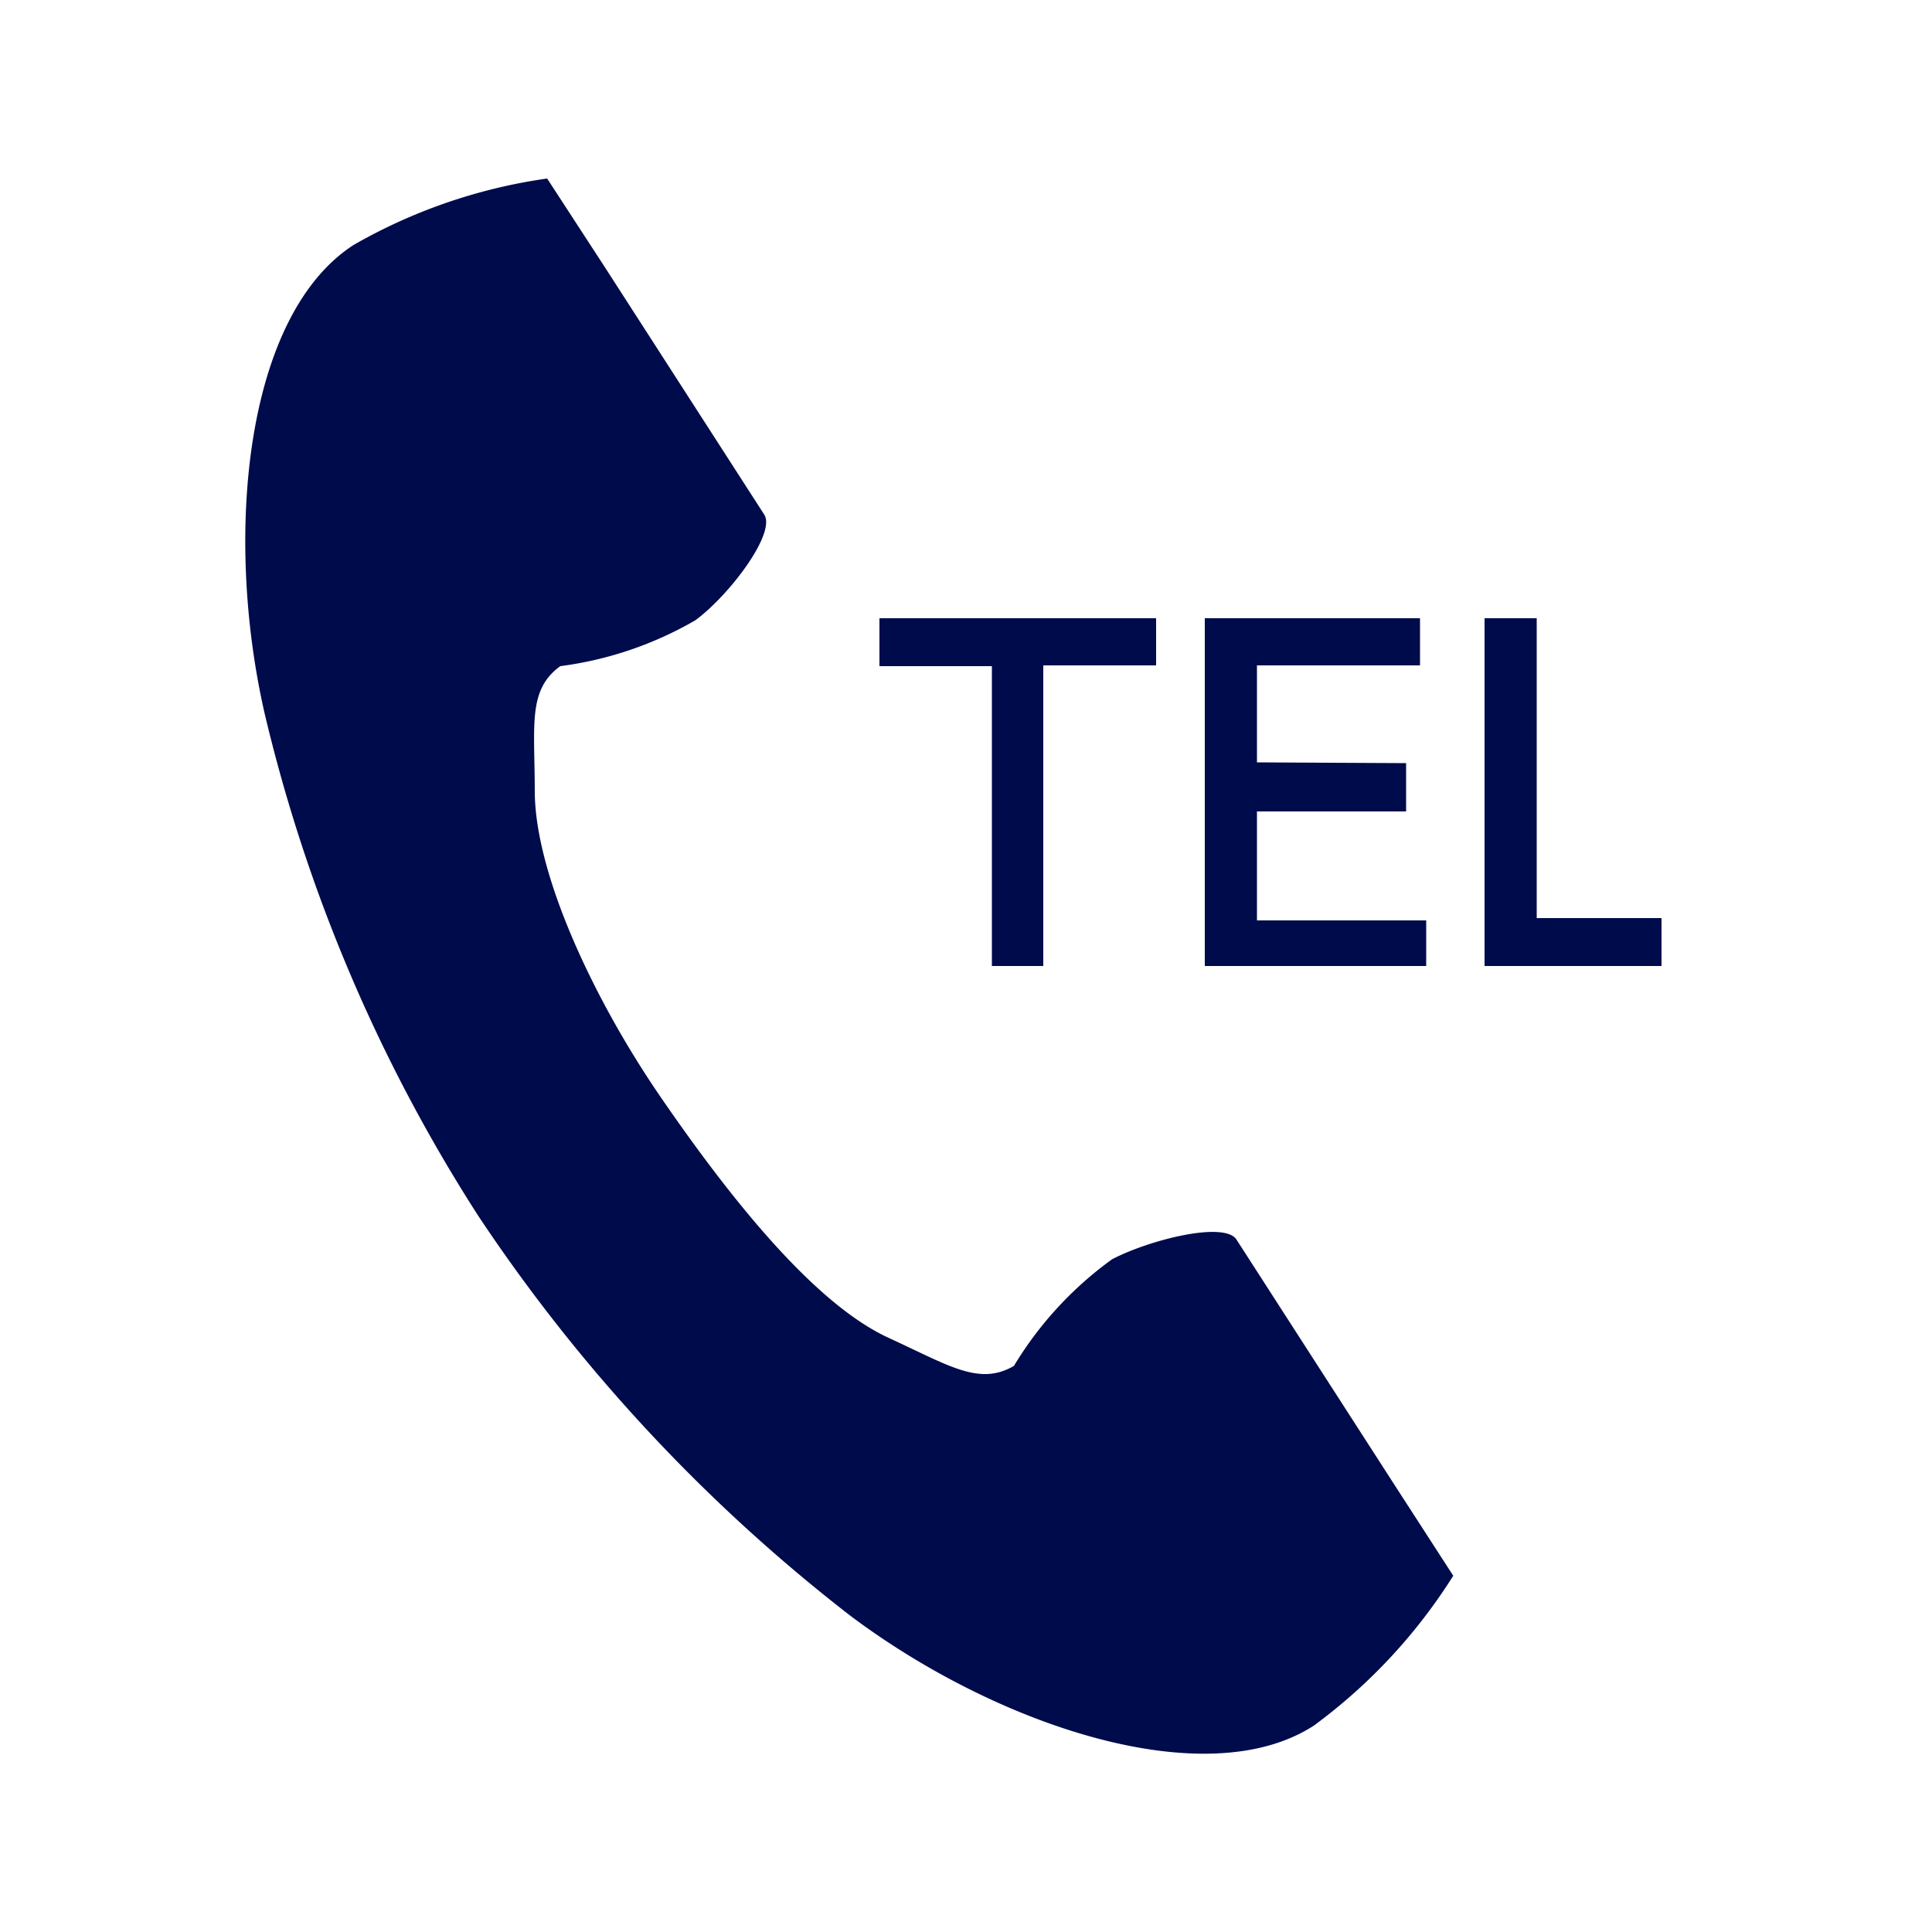 <svg id="レイヤー_1" data-name="レイヤー 1" xmlns="http://www.w3.org/2000/svg" viewBox="0 0 50 50"><defs><style>.cls-1{fill:#000b4b;}</style></defs><path class="cls-1" d="M9.15,6.34c-2.81,1.82-3.36,7.5-2.3,12.13a41.81,41.81,0,0,0,5.53,13A43.61,43.61,0,0,0,22,41.81c3.79,2.85,9.2,4.66,12,2.85a14.17,14.17,0,0,0,3.61-3.88l-1.5-2.32L32,32.08c-.31-.48-2.24,0-3.22.51a9.38,9.38,0,0,0-2.54,2.76c-.9.52-1.66,0-3.25-.73-1.95-.9-4.14-3.68-5.88-6.21s-3.25-5.76-3.27-7.9c0-1.75-.19-2.65.66-3.27A9.38,9.38,0,0,0,18,16.05c.9-.67,2.08-2.25,1.78-2.73L15.67,6.94,14.16,4.62A14,14,0,0,0,9.15,6.34Z"/><path class="cls-1" d="M27,25H25.67V17.24H22.76V16h7.16v1.22H27Z"/><path class="cls-1" d="M36.39,19.75V21H32.53v2.82h4.38V25H31.18V16h5.57v1.22H32.53v2.51Z"/><path class="cls-1" d="M39.77,16v7.76H43V25H38.42V16Z"/></svg>